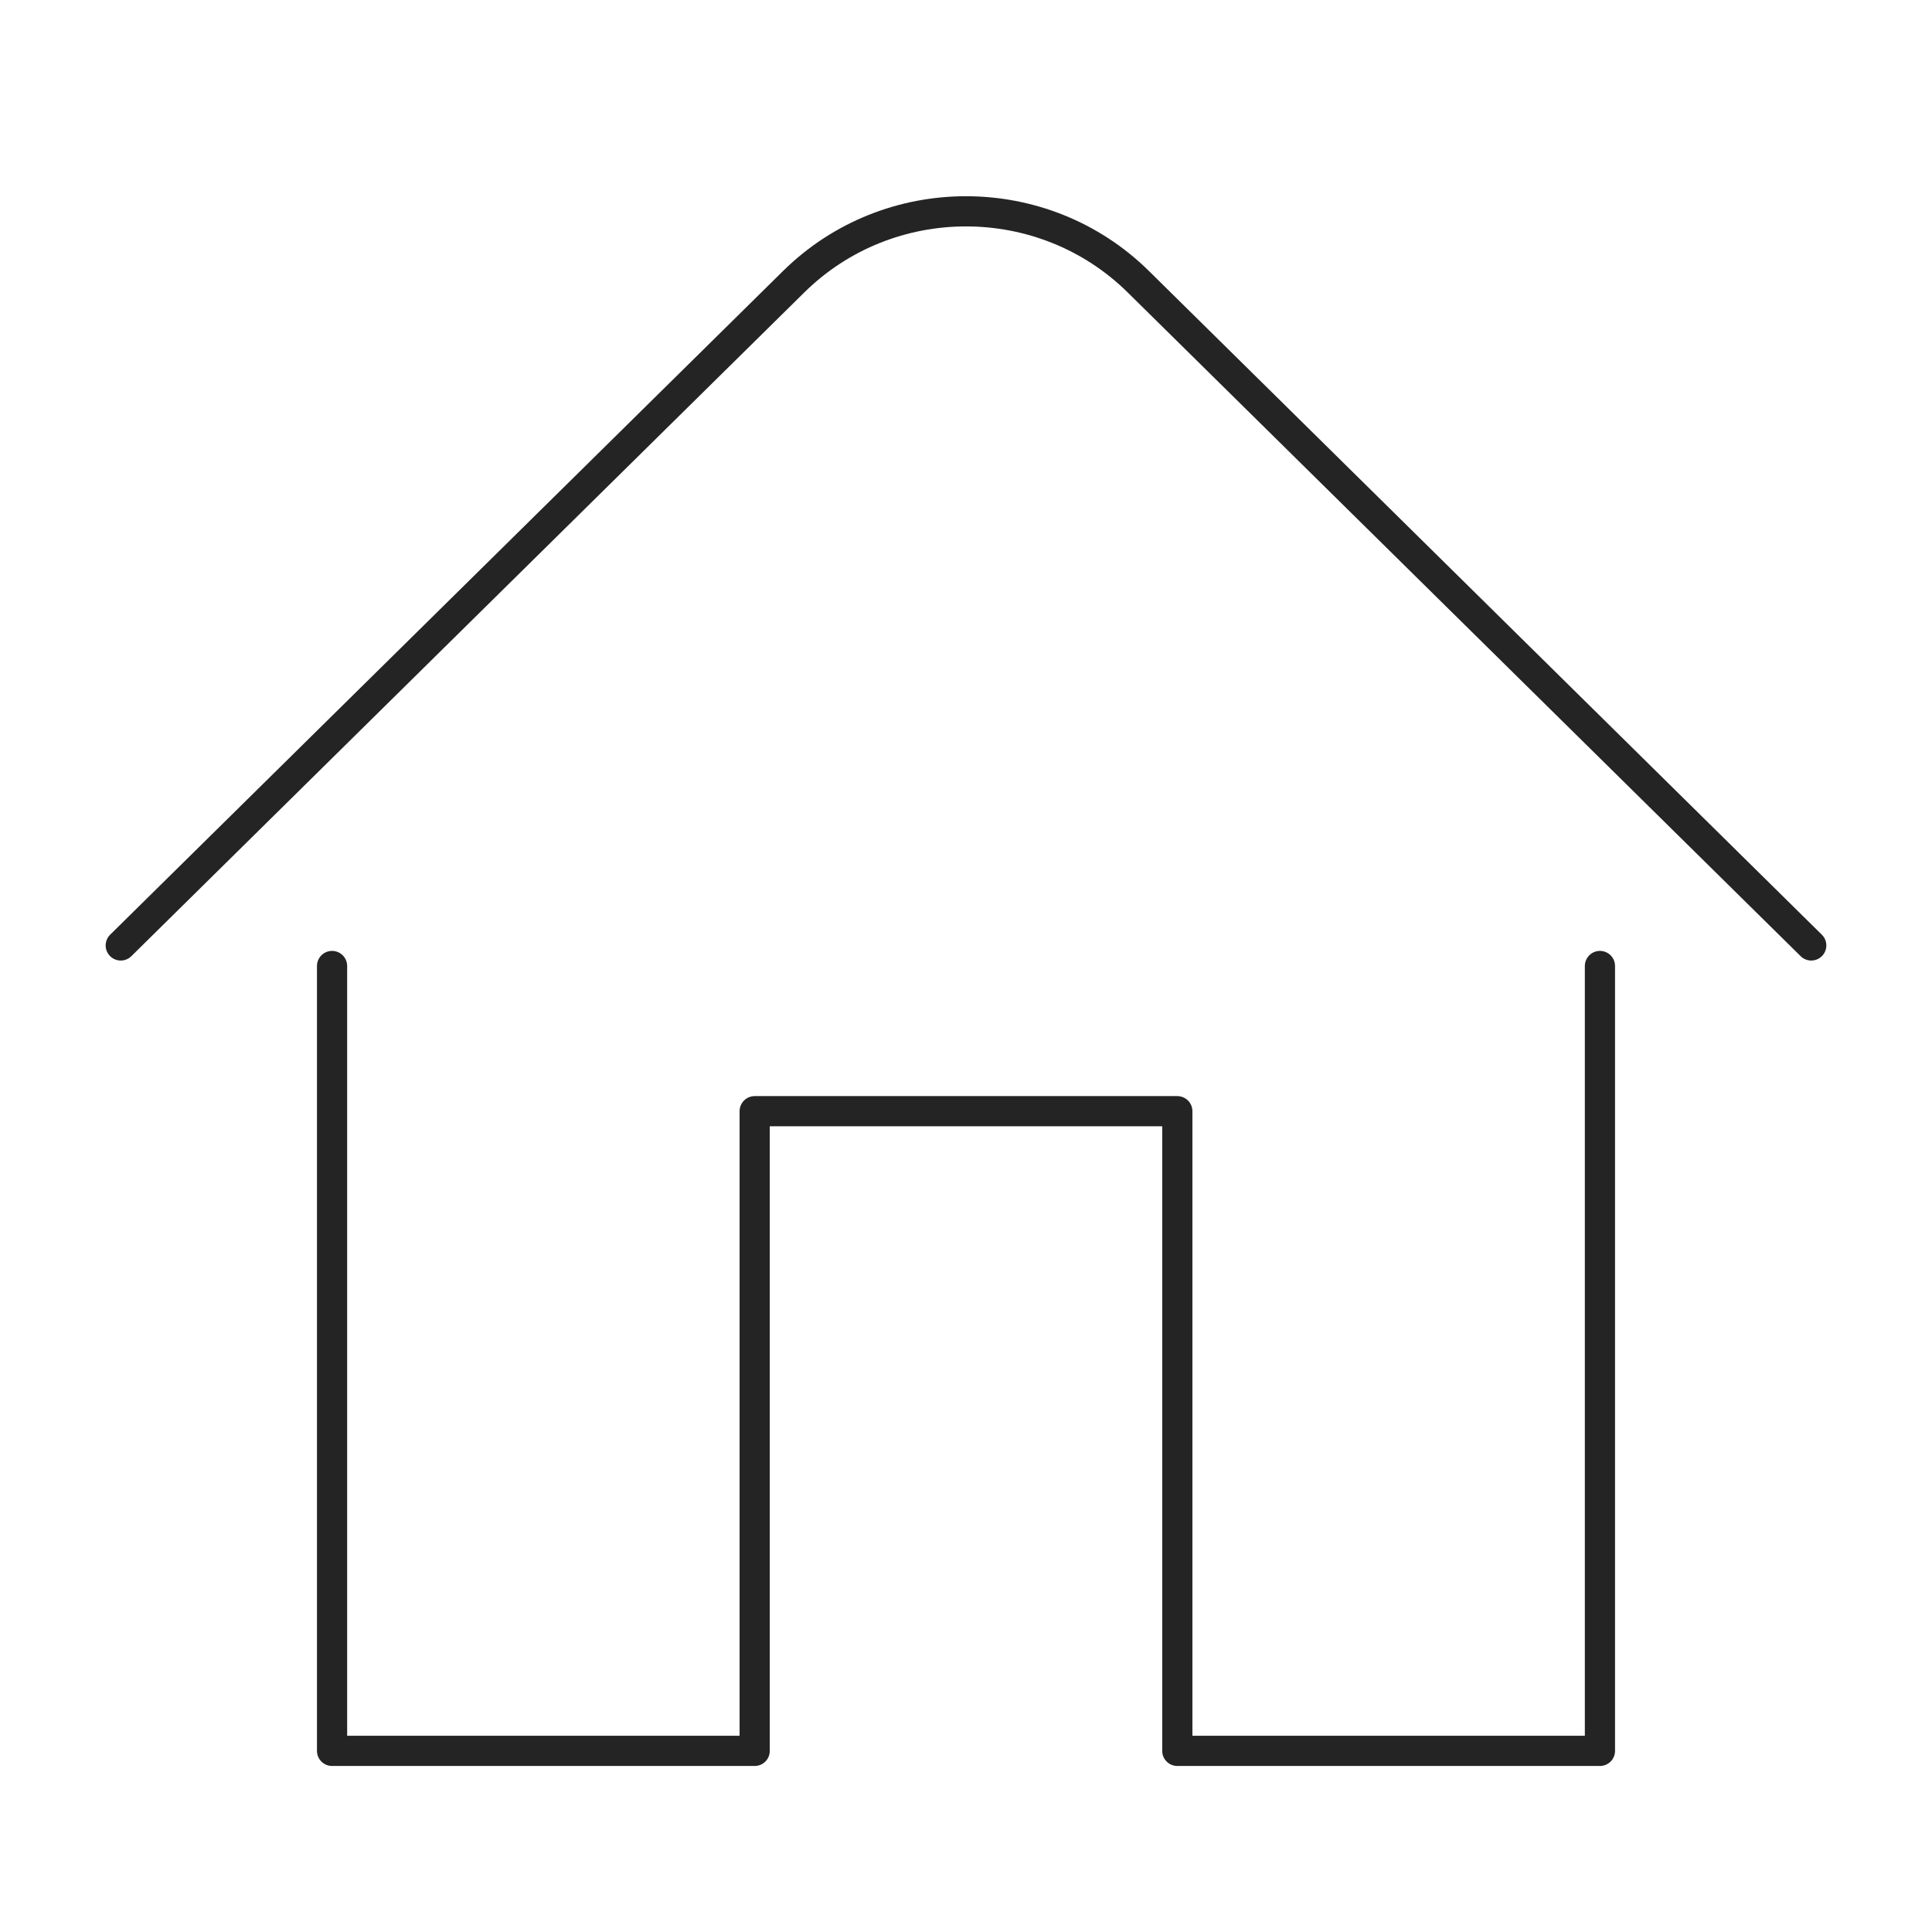 <?xml version="1.0" encoding="UTF-8"?>
<svg width="64px" height="64px" viewBox="0 0 64 64" version="1.1" xmlns="http://www.w3.org/2000/svg" xmlns:xlink="http://www.w3.org/1999/xlink">
    <!-- Generator: Sketch 47.1 (45422) - http://www.bohemiancoding.com/sketch -->
    <title>outline 1pt / home / home_black_64</title>
    <desc>Created with Sketch.</desc>
    <defs></defs>
    <g id="outline" stroke="none" stroke-width="1" fill="none" fill-rule="evenodd" stroke-linecap="round" stroke-linejoin="round">
        <g id="outline-1pt-/-home-/-home_black" stroke="#242424">
            <path d="M4,31.319 L26.292,9.332 C29.444,6.223 34.556,6.223 37.708,9.332 L60,31.319" id="Line"></path>
            <polyline id="Line" points="11 32 11 58 25 58 25 36.81 39 36.81 39 58 53 58 53 32"></polyline>
        </g>
    </g>
</svg>